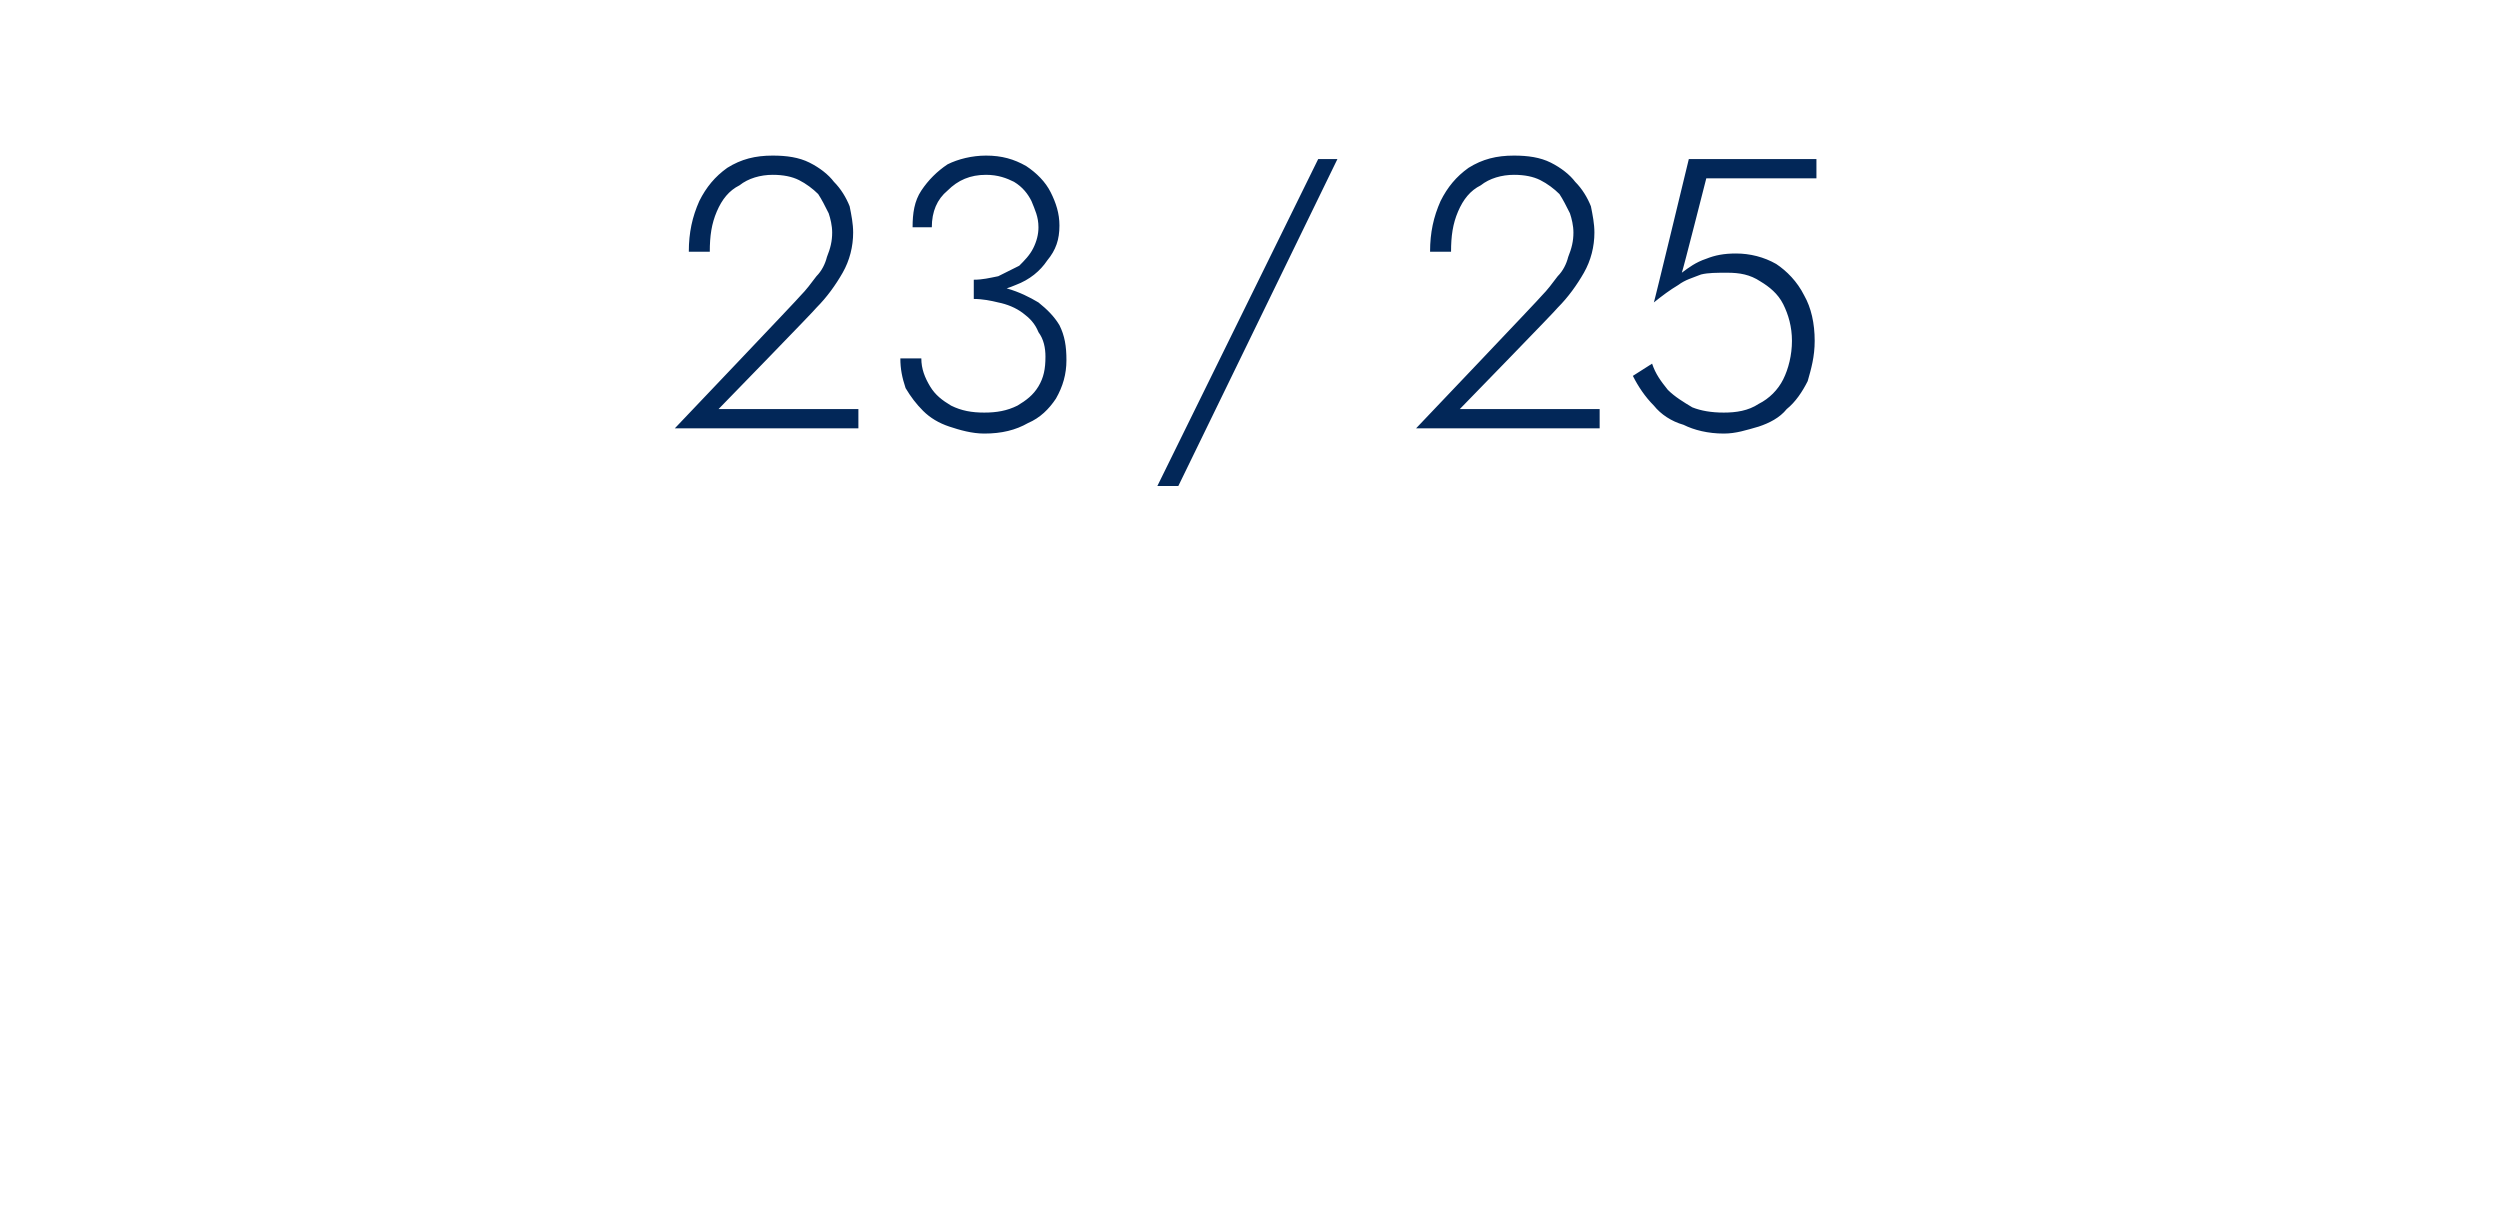 <?xml version="1.0" standalone="no"?><!DOCTYPE svg PUBLIC "-//W3C//DTD SVG 1.1//EN" "http://www.w3.org/Graphics/SVG/1.1/DTD/svg11.dtd"><svg xmlns="http://www.w3.org/2000/svg" version="1.1" width="143px" height="69.3px" viewBox="0 -1 143 69.3" style="top:-1px">  <desc>23 / 25</desc>  <defs/>  <g id="Polygon1543590">    <path d="M 38.6 23.5 L 49.1 23.5 L 49.1 22.4 L 41.1 22.4 C 41.1 22.4 46.74 16.61 46.7 16.6 C 47.3 16 47.8 15.3 48.2 14.6 C 48.6 13.9 48.8 13.1 48.8 12.3 C 48.8 11.8 48.7 11.3 48.6 10.8 C 48.4 10.3 48.1 9.8 47.7 9.4 C 47.4 9 46.9 8.6 46.3 8.3 C 45.7 8 45 7.9 44.2 7.9 C 43.2 7.9 42.4 8.1 41.6 8.6 C 40.9 9.1 40.4 9.7 40 10.5 C 39.6 11.4 39.4 12.3 39.4 13.4 C 39.4 13.4 40.6 13.4 40.6 13.4 C 40.6 12.5 40.7 11.8 41 11.1 C 41.3 10.4 41.7 9.9 42.3 9.6 C 42.8 9.2 43.5 9 44.2 9 C 44.8 9 45.3 9.1 45.7 9.3 C 46.1 9.5 46.5 9.8 46.8 10.1 C 47 10.4 47.2 10.8 47.4 11.2 C 47.5 11.5 47.6 11.9 47.6 12.3 C 47.6 12.8 47.5 13.2 47.3 13.7 C 47.2 14.1 47 14.5 46.7 14.8 C 46.4 15.2 46.1 15.6 45.8 15.9 C 45.79 15.95 38.6 23.5 38.6 23.5 Z M 55.7 15.8 C 56.6 15.8 57.4 15.6 58.1 15.3 C 58.9 15 59.5 14.5 59.9 13.9 C 60.4 13.3 60.6 12.7 60.6 11.9 C 60.6 11.2 60.4 10.6 60.1 10 C 59.8 9.4 59.3 8.9 58.7 8.5 C 58 8.1 57.3 7.9 56.4 7.9 C 55.6 7.9 54.8 8.1 54.2 8.4 C 53.6 8.8 53.1 9.3 52.7 9.9 C 52.3 10.5 52.2 11.2 52.2 12 C 52.2 12 53.3 12 53.3 12 C 53.3 11.1 53.6 10.4 54.2 9.9 C 54.8 9.3 55.5 9 56.4 9 C 57.1 9 57.6 9.2 58 9.4 C 58.5 9.7 58.8 10.1 59 10.5 C 59.2 11 59.4 11.4 59.4 12 C 59.4 12.4 59.3 12.8 59.1 13.2 C 58.9 13.6 58.6 13.9 58.3 14.2 C 57.9 14.4 57.5 14.6 57.1 14.8 C 56.6 14.9 56.2 15 55.7 15 C 55.7 15 55.7 15.8 55.7 15.8 Z M 56.3 23.8 C 57.3 23.8 58.1 23.6 58.8 23.2 C 59.5 22.9 60 22.4 60.4 21.8 C 60.8 21.1 61 20.4 61 19.6 C 61 18.8 60.9 18.2 60.6 17.6 C 60.3 17.1 59.9 16.7 59.4 16.3 C 58.9 16 58.3 15.7 57.6 15.5 C 57 15.4 56.3 15.3 55.7 15.3 C 55.7 15.3 55.7 16.1 55.7 16.1 C 56.2 16.1 56.7 16.2 57.1 16.3 C 57.6 16.4 58.1 16.6 58.5 16.9 C 58.9 17.2 59.2 17.5 59.4 18 C 59.7 18.4 59.8 18.9 59.8 19.4 C 59.8 20.1 59.7 20.6 59.4 21.1 C 59.1 21.6 58.7 21.9 58.2 22.2 C 57.6 22.5 57 22.6 56.3 22.6 C 55.6 22.6 55 22.5 54.4 22.2 C 53.9 21.9 53.5 21.6 53.2 21.1 C 52.9 20.6 52.7 20.1 52.7 19.5 C 52.7 19.5 51.5 19.5 51.5 19.5 C 51.5 20.1 51.6 20.6 51.8 21.2 C 52.1 21.7 52.4 22.1 52.8 22.5 C 53.2 22.9 53.7 23.2 54.3 23.4 C 54.9 23.6 55.6 23.8 56.3 23.8 Z M 75.4 8.1 L 66.2 26.8 L 67.4 26.8 L 76.5 8.1 L 75.4 8.1 Z M 81 23.5 L 91.5 23.5 L 91.5 22.4 L 83.5 22.4 C 83.5 22.4 89.14 16.61 89.1 16.6 C 89.7 16 90.2 15.3 90.6 14.6 C 91 13.9 91.2 13.1 91.2 12.3 C 91.2 11.8 91.1 11.3 91 10.8 C 90.8 10.3 90.5 9.8 90.1 9.4 C 89.8 9 89.3 8.6 88.7 8.3 C 88.1 8 87.4 7.9 86.6 7.9 C 85.6 7.9 84.8 8.1 84 8.6 C 83.3 9.1 82.8 9.7 82.4 10.5 C 82 11.4 81.8 12.3 81.8 13.4 C 81.8 13.4 83 13.4 83 13.4 C 83 12.5 83.1 11.8 83.4 11.1 C 83.7 10.4 84.1 9.9 84.7 9.6 C 85.2 9.2 85.9 9 86.6 9 C 87.2 9 87.7 9.1 88.1 9.3 C 88.5 9.5 88.9 9.8 89.2 10.1 C 89.4 10.4 89.6 10.8 89.8 11.2 C 89.9 11.5 90 11.9 90 12.3 C 90 12.8 89.9 13.2 89.7 13.7 C 89.6 14.1 89.4 14.5 89.1 14.8 C 88.8 15.2 88.5 15.6 88.2 15.9 C 88.19 15.95 81 23.5 81 23.5 Z M 103.8 18.5 C 103.8 17.5 103.6 16.6 103.2 15.9 C 102.8 15.1 102.2 14.5 101.6 14.1 C 100.9 13.7 100.1 13.5 99.3 13.5 C 98.6 13.5 98.1 13.6 97.6 13.8 C 97 14 96.6 14.3 96.2 14.6 C 96.24 14.56 97.6 9.2 97.6 9.2 L 103.9 9.2 L 103.9 8.1 L 96.6 8.1 C 96.6 8.1 94.61 16.35 94.6 16.3 C 95.1 15.9 95.5 15.6 96 15.3 C 96.4 15 96.8 14.9 97.3 14.7 C 97.7 14.6 98.2 14.6 98.8 14.6 C 99.5 14.6 100.1 14.7 100.7 15.1 C 101.2 15.4 101.7 15.8 102 16.4 C 102.3 17 102.5 17.7 102.5 18.5 C 102.5 19.3 102.3 20.1 102 20.7 C 101.7 21.3 101.2 21.8 100.6 22.1 C 100 22.5 99.3 22.6 98.6 22.6 C 97.9 22.6 97.3 22.5 96.8 22.3 C 96.3 22 95.8 21.7 95.4 21.3 C 95 20.8 94.7 20.4 94.5 19.8 C 94.5 19.8 93.4 20.5 93.4 20.5 C 93.7 21.1 94.1 21.7 94.6 22.2 C 95 22.7 95.6 23.1 96.3 23.3 C 96.9 23.6 97.7 23.8 98.6 23.8 C 99.3 23.8 99.9 23.6 100.6 23.4 C 101.2 23.2 101.8 22.9 102.2 22.4 C 102.7 22 103.1 21.4 103.4 20.8 C 103.6 20.1 103.8 19.4 103.8 18.5 Z " stroke="none" fill="#022758"/>  </g></svg>